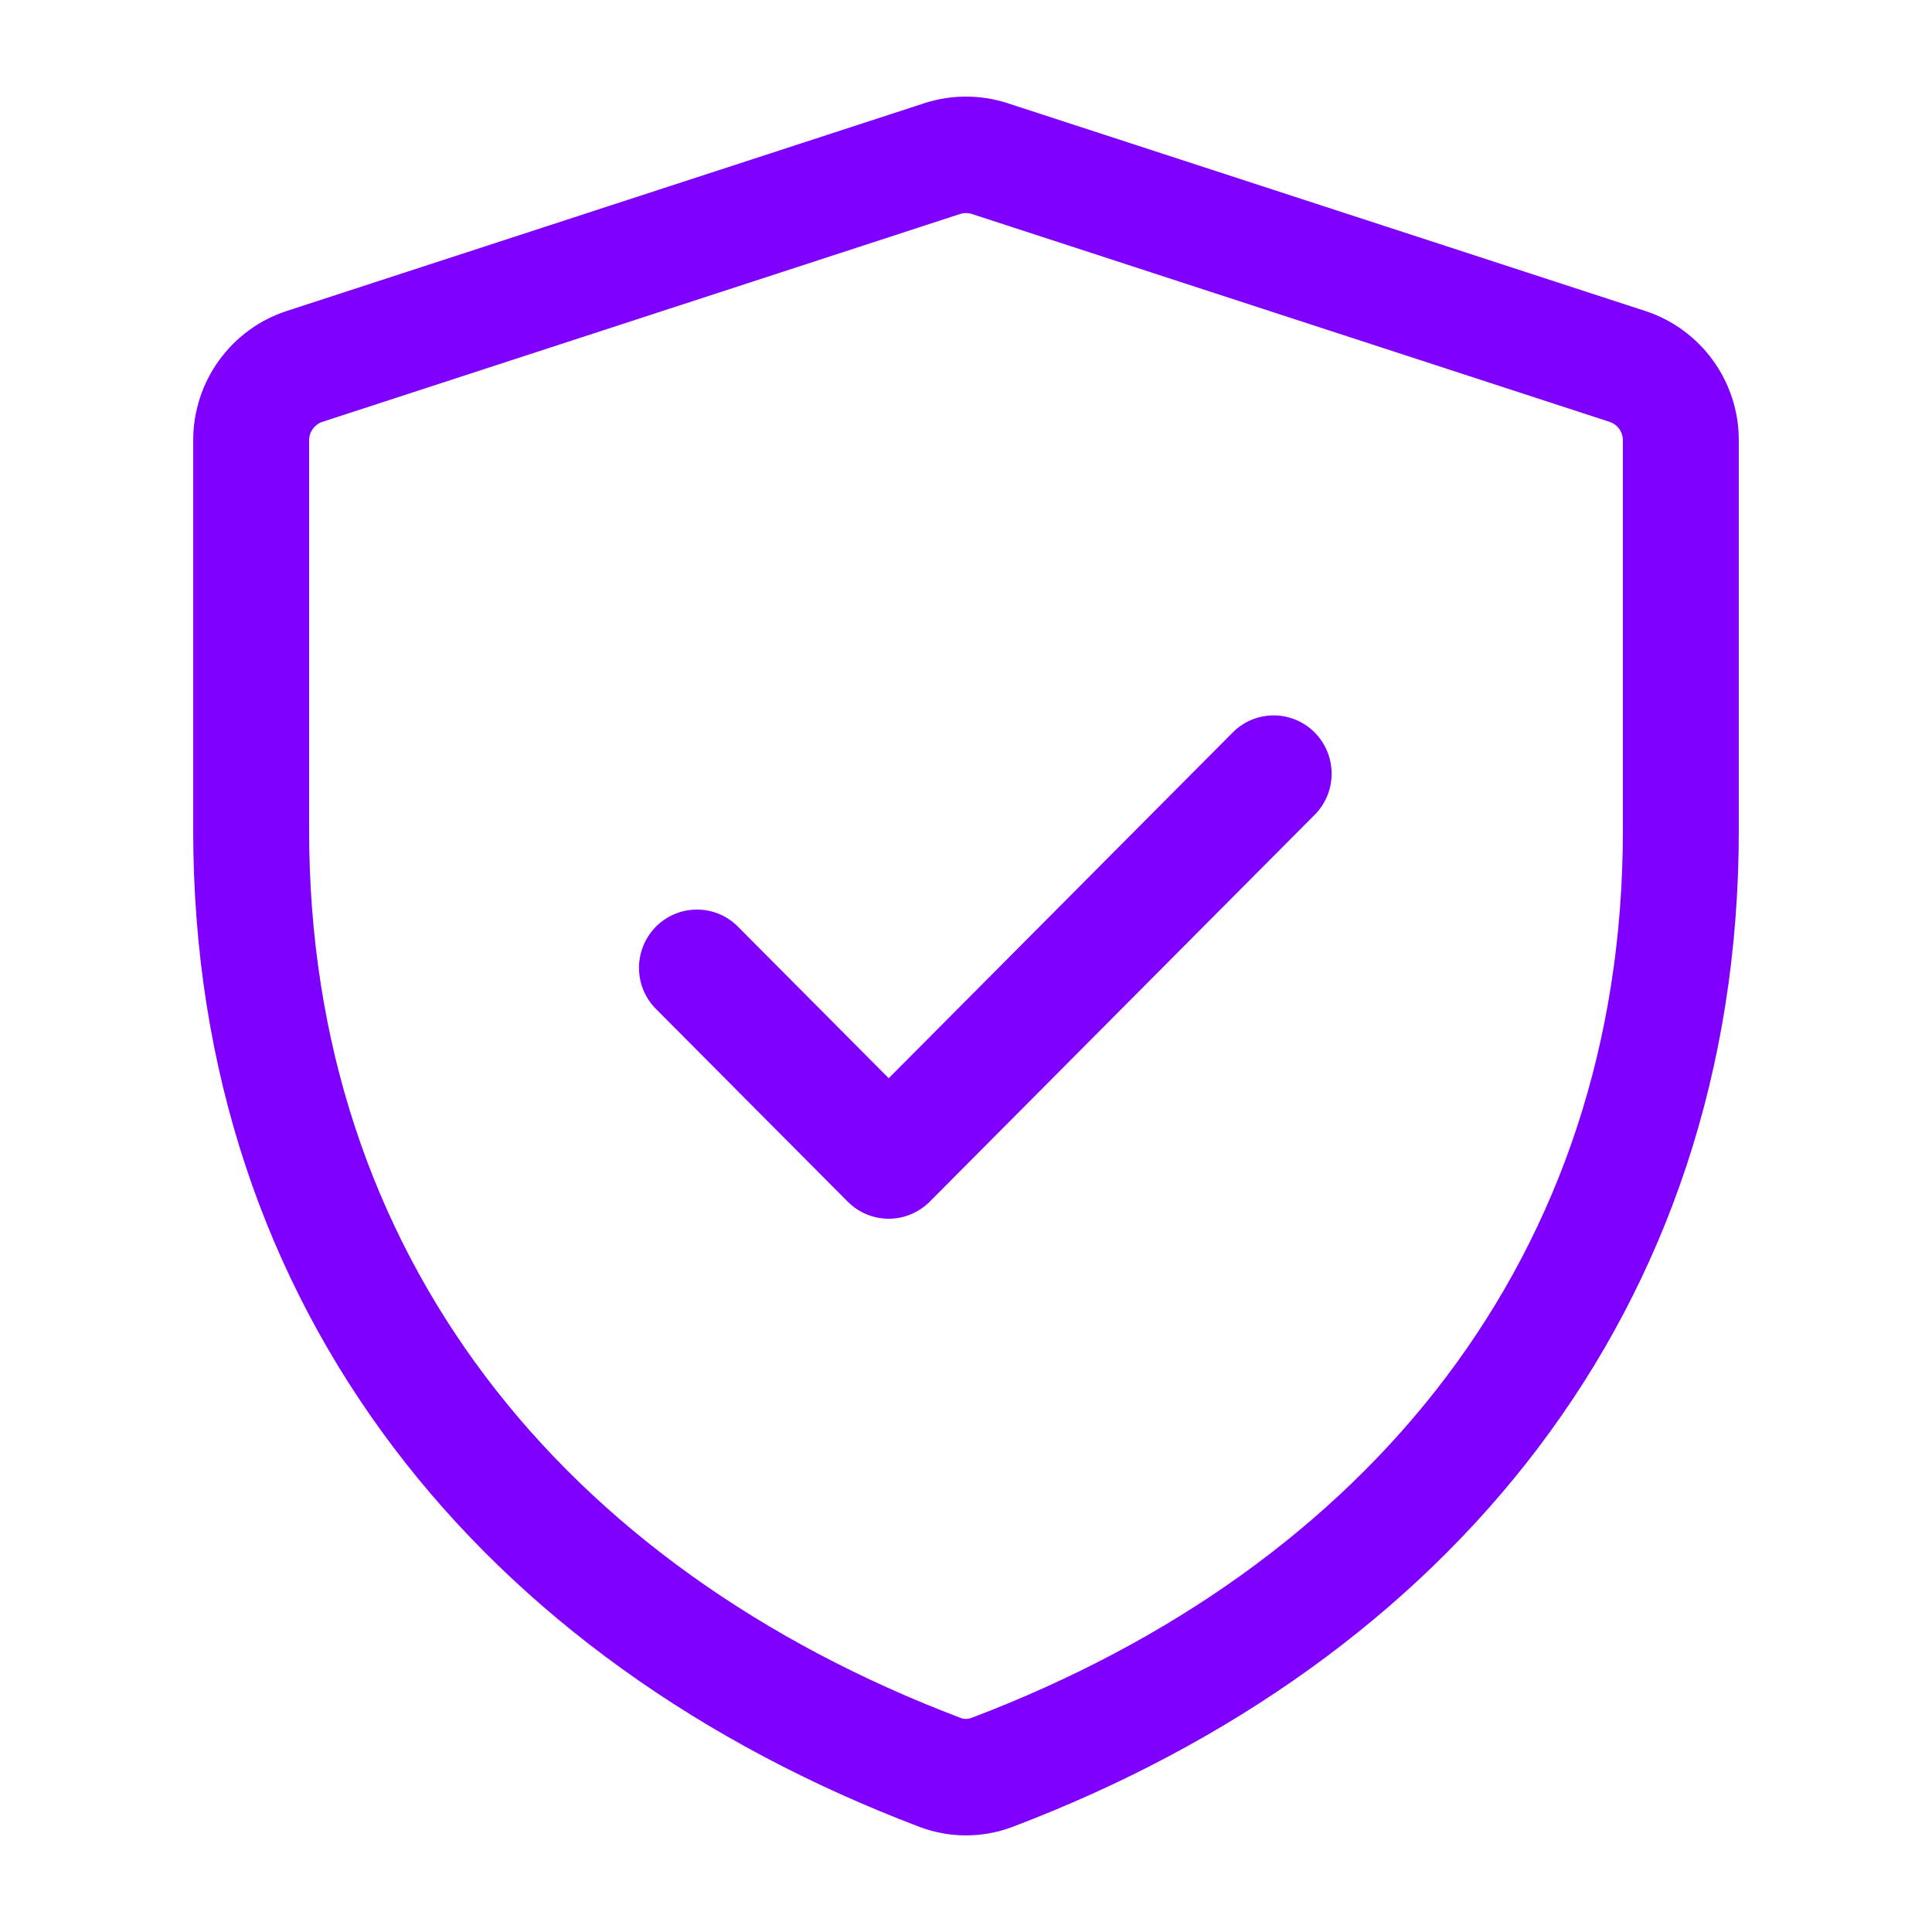 <svg width="60" height="60" viewBox="0 0 60 60" fill="none" xmlns="http://www.w3.org/2000/svg">
<path d="M40.872 25.26C41.19 24.917 41.363 24.463 41.355 23.995C41.346 23.526 41.157 23.079 40.828 22.747C40.498 22.416 40.053 22.226 39.587 22.218C39.12 22.209 38.669 22.384 38.328 22.703L27.6 33.485L22.872 28.733C22.531 28.413 22.079 28.239 21.613 28.248C21.147 28.256 20.702 28.446 20.372 28.777C20.042 29.109 19.853 29.556 19.845 30.025C19.837 30.493 20.01 30.947 20.328 31.29L26.328 37.32C26.665 37.658 27.123 37.849 27.6 37.849C28.077 37.849 28.534 37.658 28.872 37.32L40.872 25.26Z" fill="#8000FF"/>
<path fill-rule="evenodd" clip-rule="evenodd" d="M31.296 3.206C30.454 2.931 29.546 2.931 28.704 3.206L8.904 9.658C8.06 9.933 7.325 10.47 6.803 11.191C6.281 11.912 6 12.781 6 13.672V25.791C6 40.721 15.048 51.612 28.562 56.738C29.489 57.087 30.511 57.087 31.438 56.738C44.95 51.61 54 40.721 54 25.791V13.672C54 11.841 52.824 10.223 51.096 9.658L31.296 3.206ZM29.815 6.646C29.935 6.607 30.065 6.607 30.185 6.646L49.985 13.1C50.105 13.14 50.21 13.216 50.285 13.319C50.359 13.421 50.4 13.545 50.4 13.672V25.791C50.4 38.963 42.528 48.664 30.168 53.351C30.06 53.392 29.94 53.392 29.832 53.351C17.472 48.664 9.6 38.961 9.6 25.791V13.672C9.6 13.412 9.766 13.182 10.015 13.1L29.815 6.646Z" fill="#8000FF"/>
</svg>
